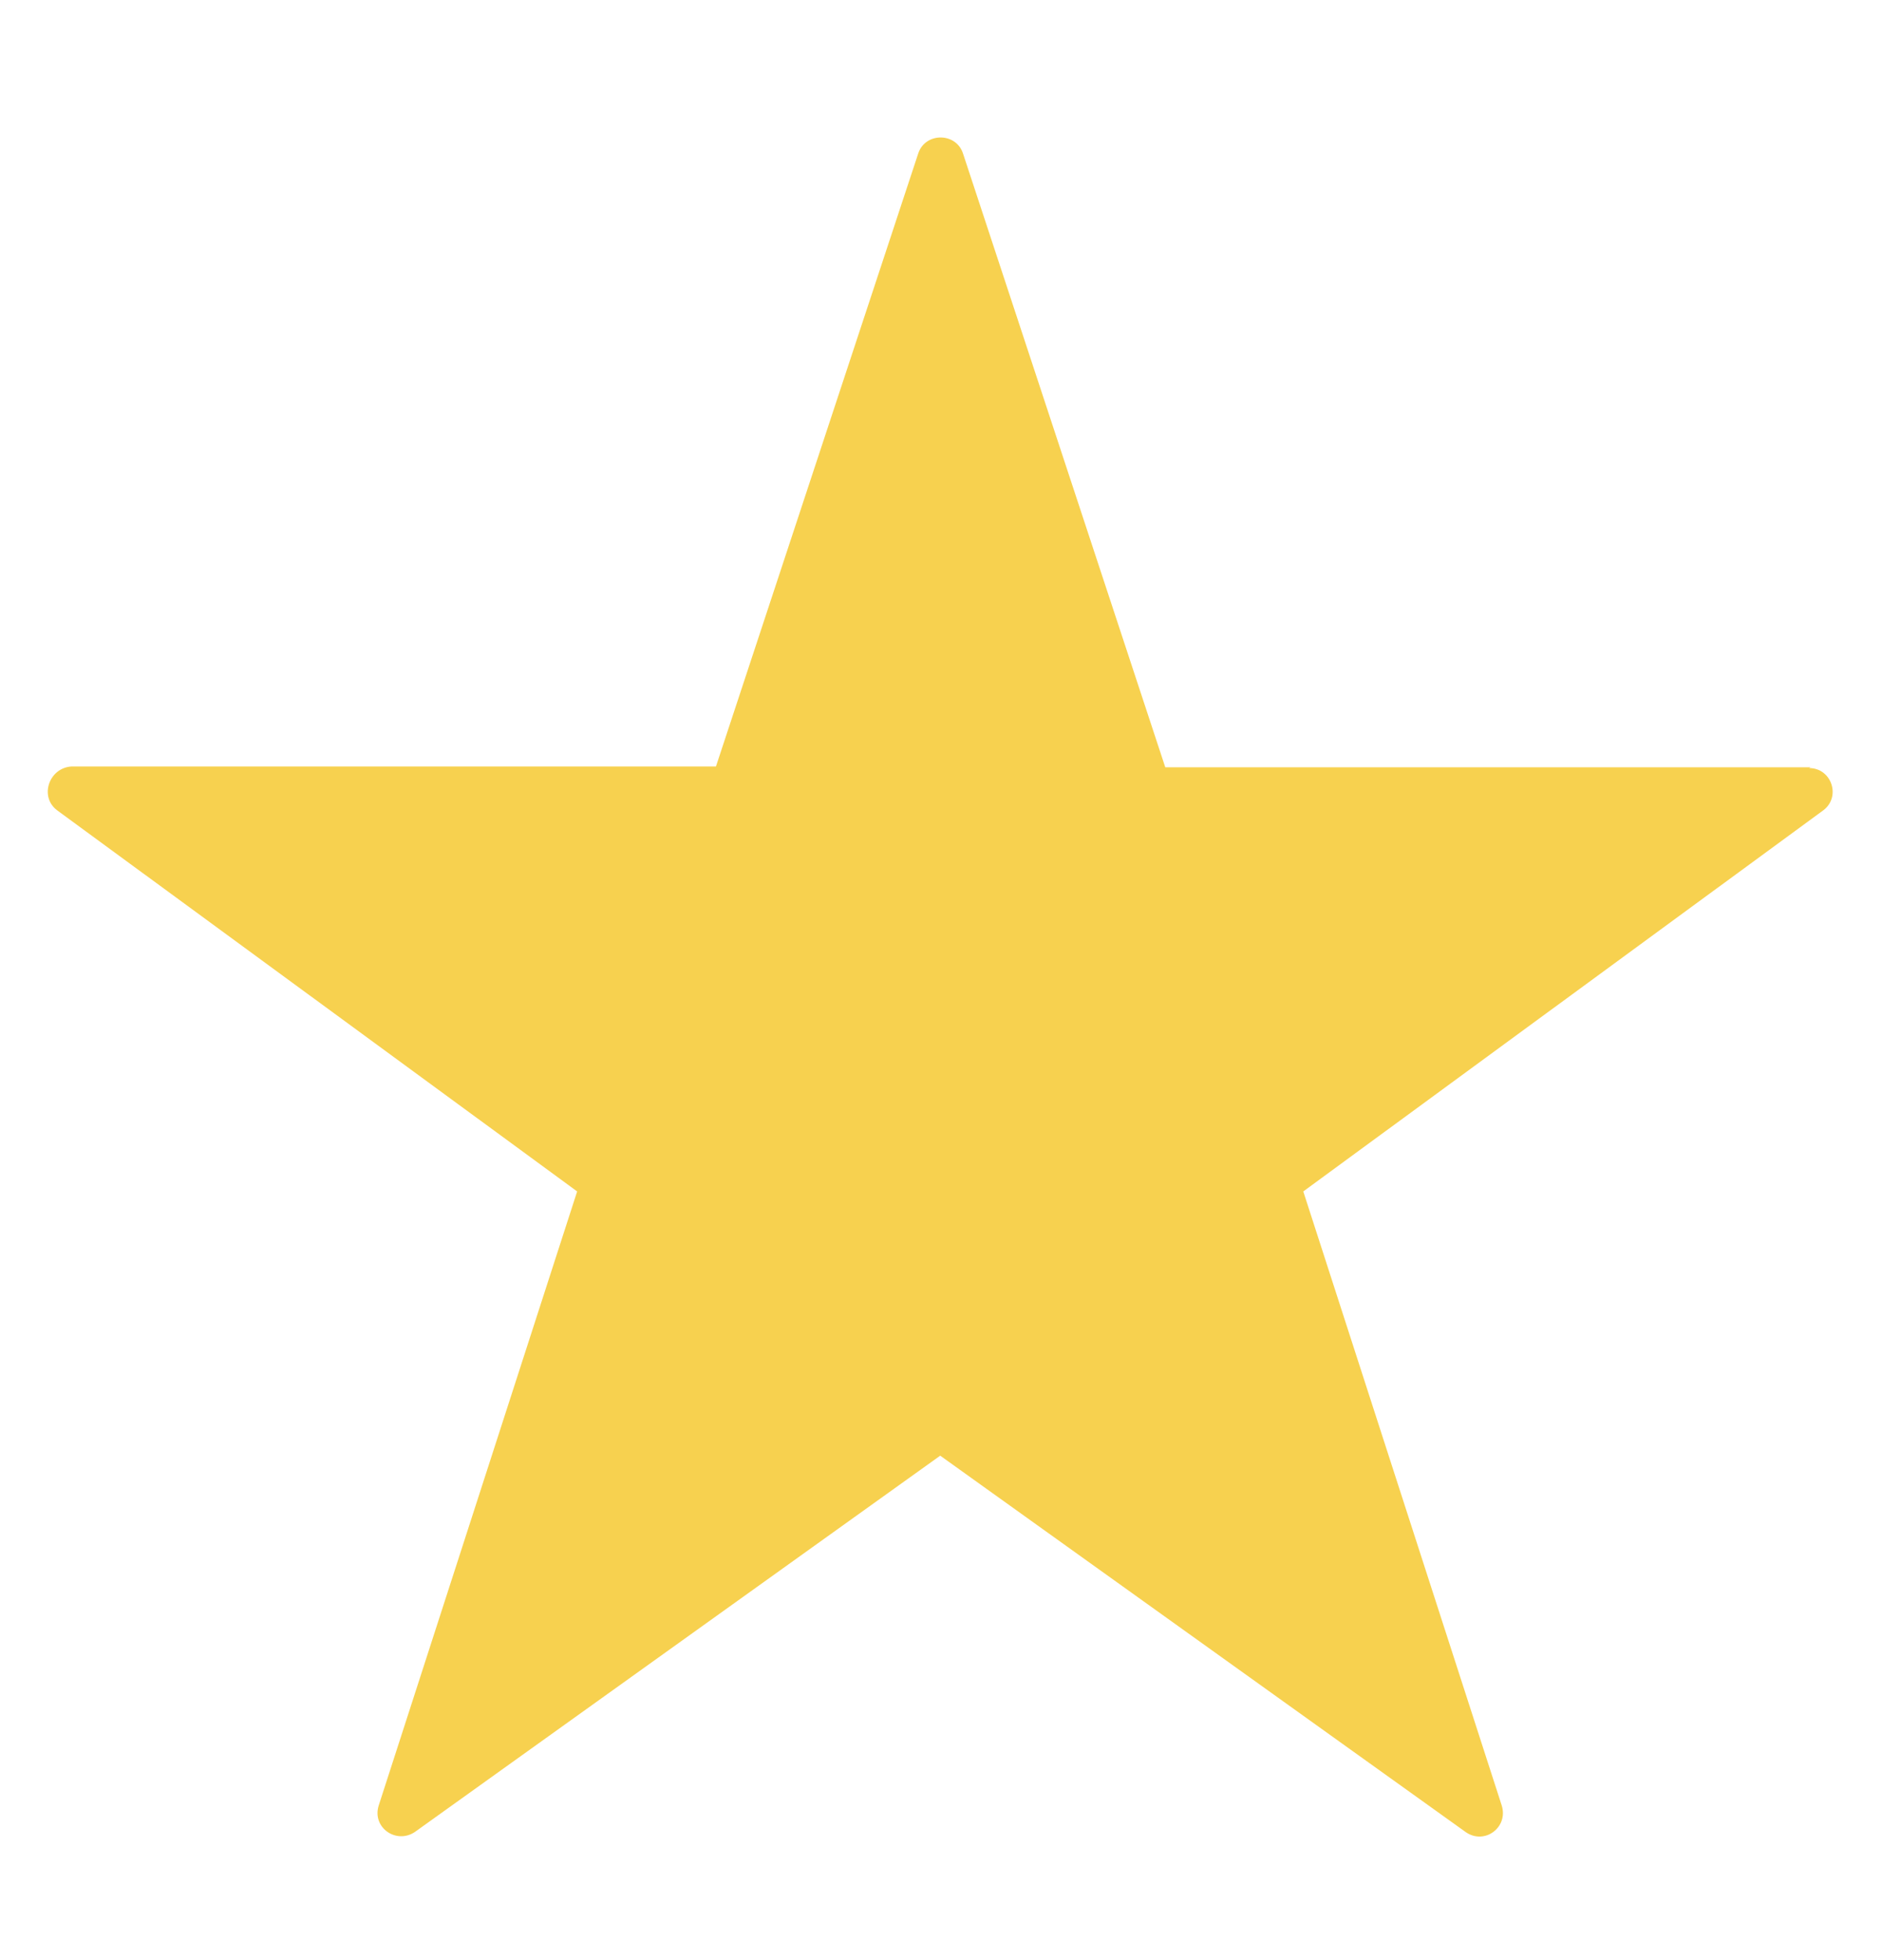 <svg width="24" height="25" viewBox="0 0 24 25" fill="none" xmlns="http://www.w3.org/2000/svg">
<path d="M23.09 9.786H14.86L12.28 1.956C12.19 1.686 11.8 1.686 11.71 1.956L9.13 9.776H0.91C0.62 9.796 0.5 10.166 0.73 10.336L7.36 15.196L4.83 23.026C4.74 23.306 5.05 23.526 5.29 23.366L11.99 18.566L18.69 23.366C18.93 23.536 19.24 23.306 19.15 23.026L16.62 15.196L23.25 10.336C23.48 10.166 23.36 9.796 23.07 9.796L23.09 9.786Z" fill="#f7d14f"/>
</svg>
